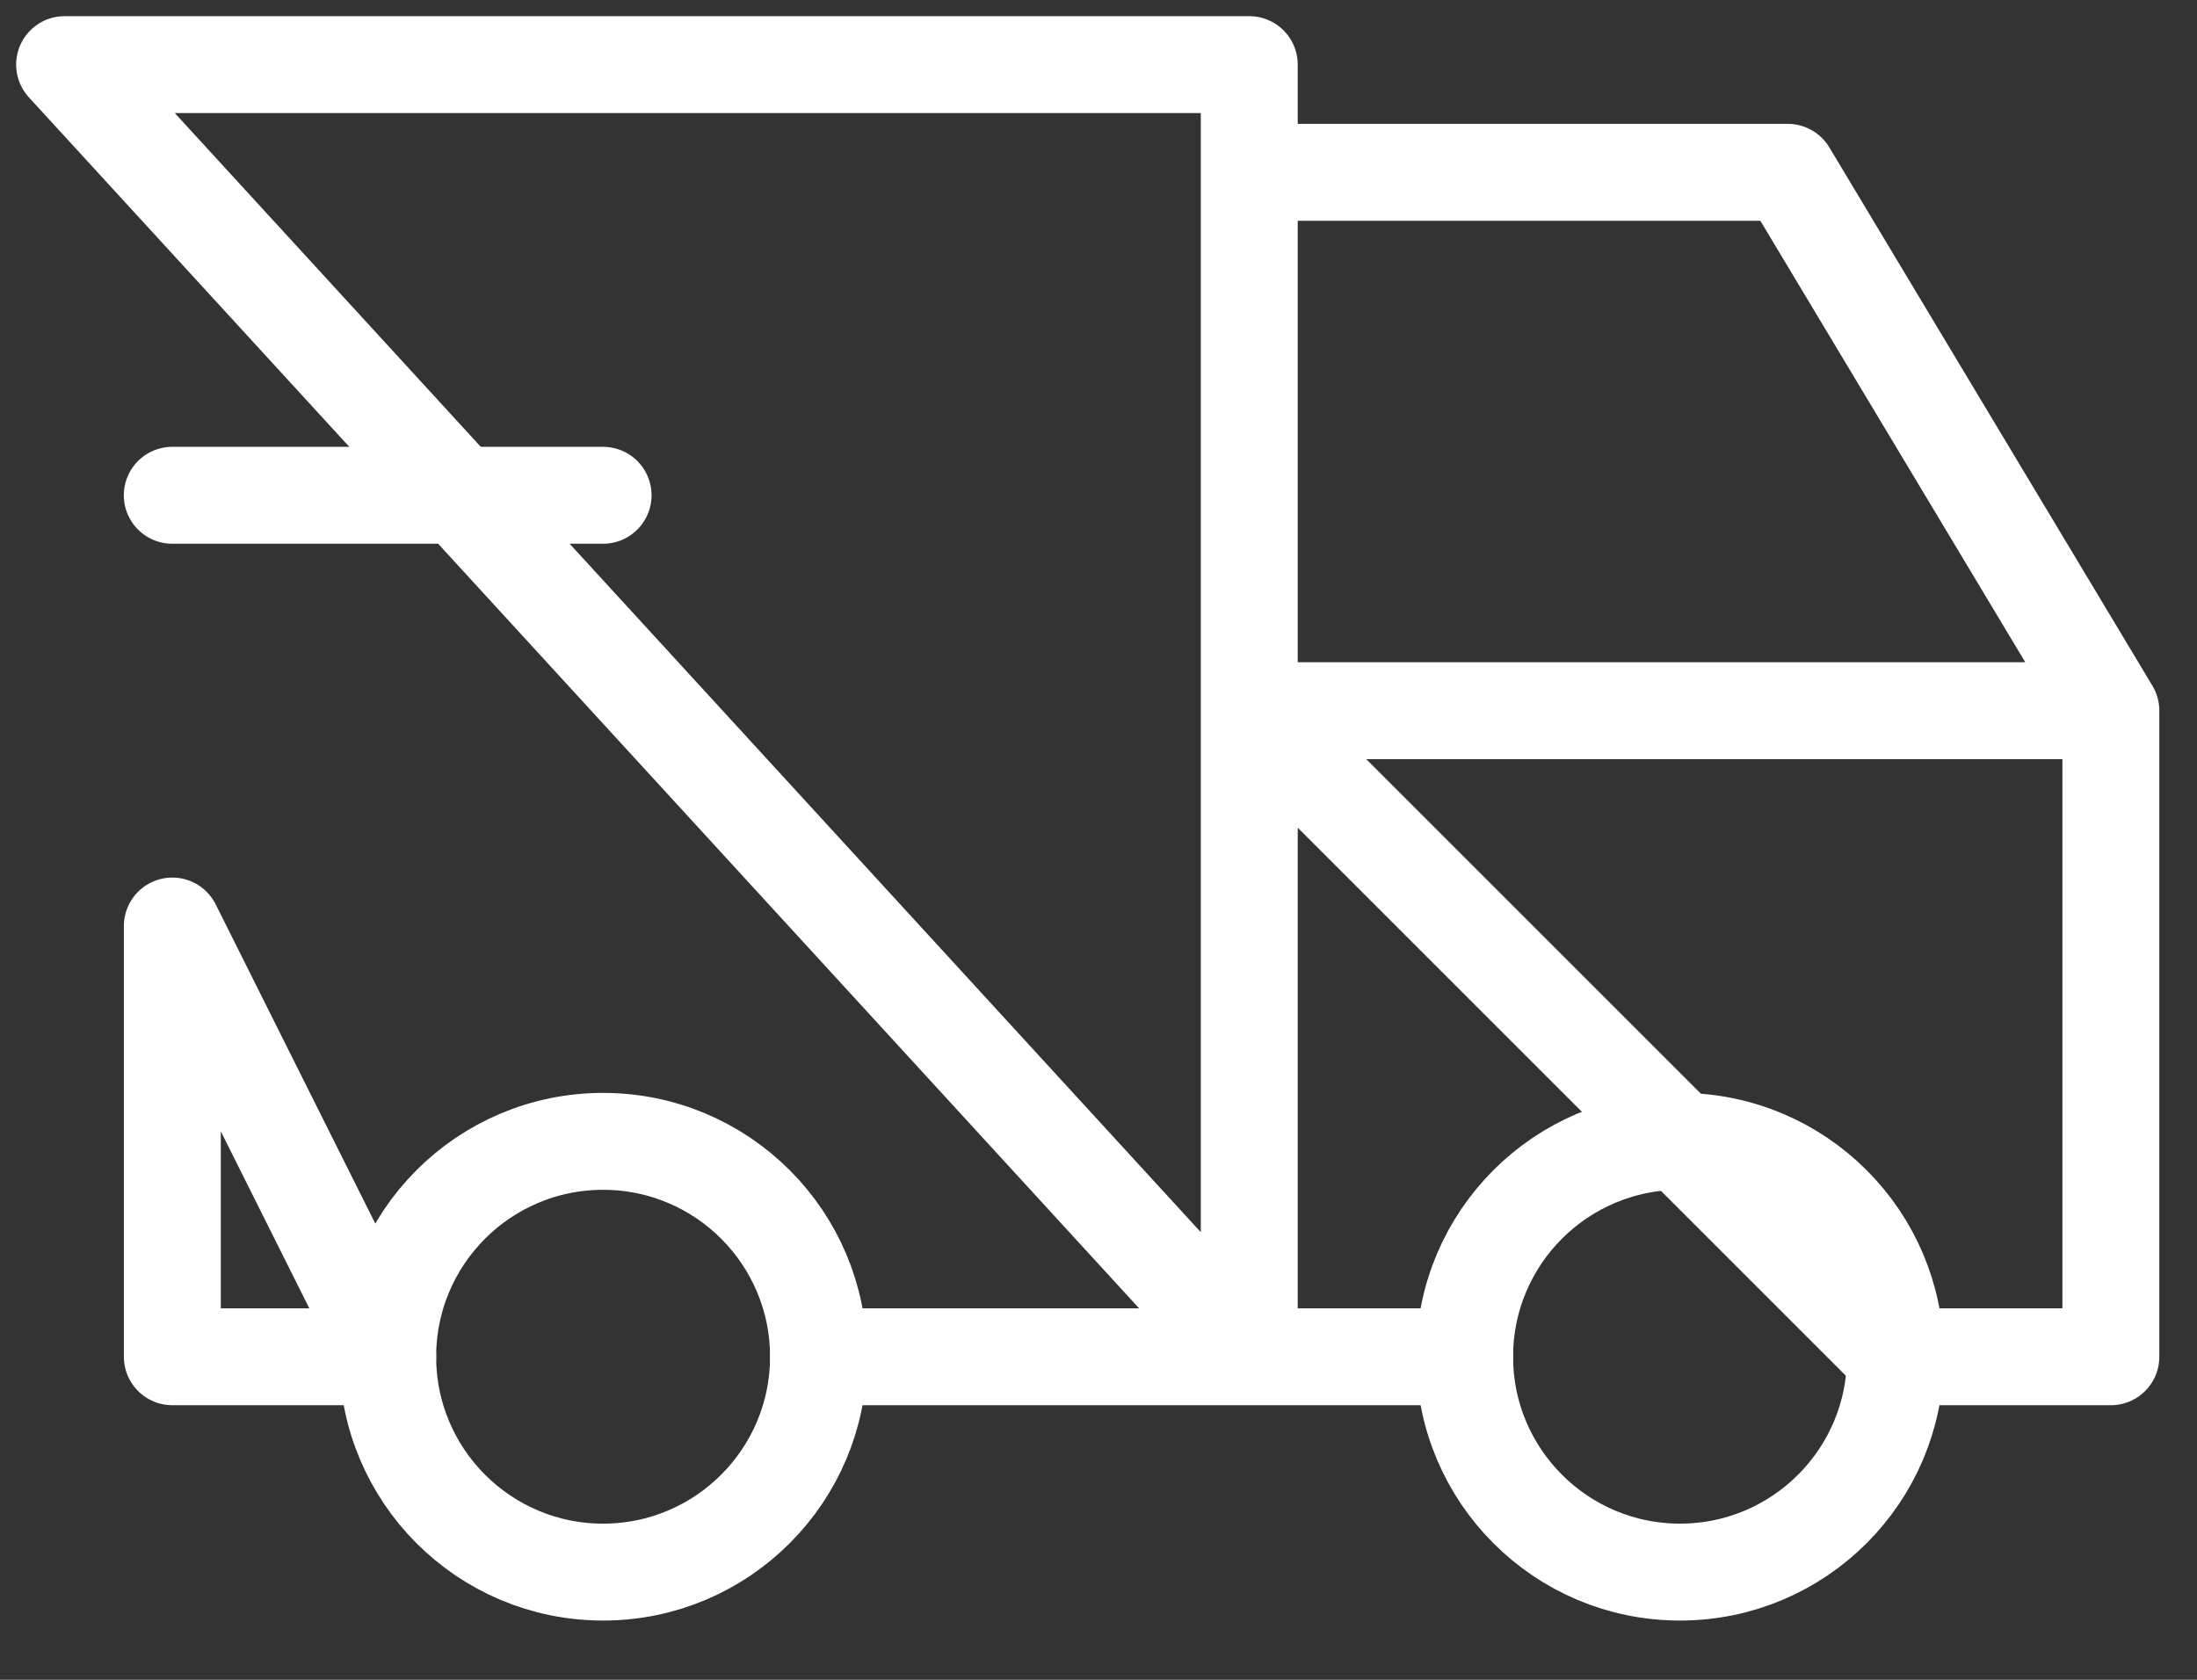 <svg width="34" height="26" viewBox="0 0 34 26" fill="none" xmlns="http://www.w3.org/2000/svg">
<rect x="0" y="0" width="34" height="26" fill="#333333" stroke="none"/>
<path d="M9.333 24.333C11.174 24.333 12.667 22.84 12.667 20.999C12.667 19.158 11.174 17.666 9.333 17.666C7.492 17.666 6 19.158 6 20.999C6 22.84 7.492 24.333 9.333 24.333Z" stroke="white" stroke-width="1.5" stroke-linecap="round" stroke-linejoin="round"/>
<path d="M25.999 24.333C27.84 24.333 29.333 22.84 29.333 20.999C29.333 19.158 27.84 17.666 25.999 17.666C24.158 17.666 22.666 19.158 22.666 20.999C22.666 22.84 24.158 24.333 25.999 24.333Z" stroke="white" stroke-width="1.5" stroke-linecap="round" stroke-linejoin="round"/>
<path d="M19.333 2.667H27.667L32.667 11M6 21H2.667V14.333L6 21ZM1 1H19.333V21L1 1ZM12.667 21H22.667H12.667ZM29.333 21H32.667V11H19.333L29.333 21Z" stroke="white" stroke-width="1.5" stroke-linecap="round" stroke-linejoin="round"/>
<path d="M2.666 7.666H9.333" stroke="white" stroke-width="1.5" stroke-linecap="round" stroke-linejoin="round"/>
</svg>
